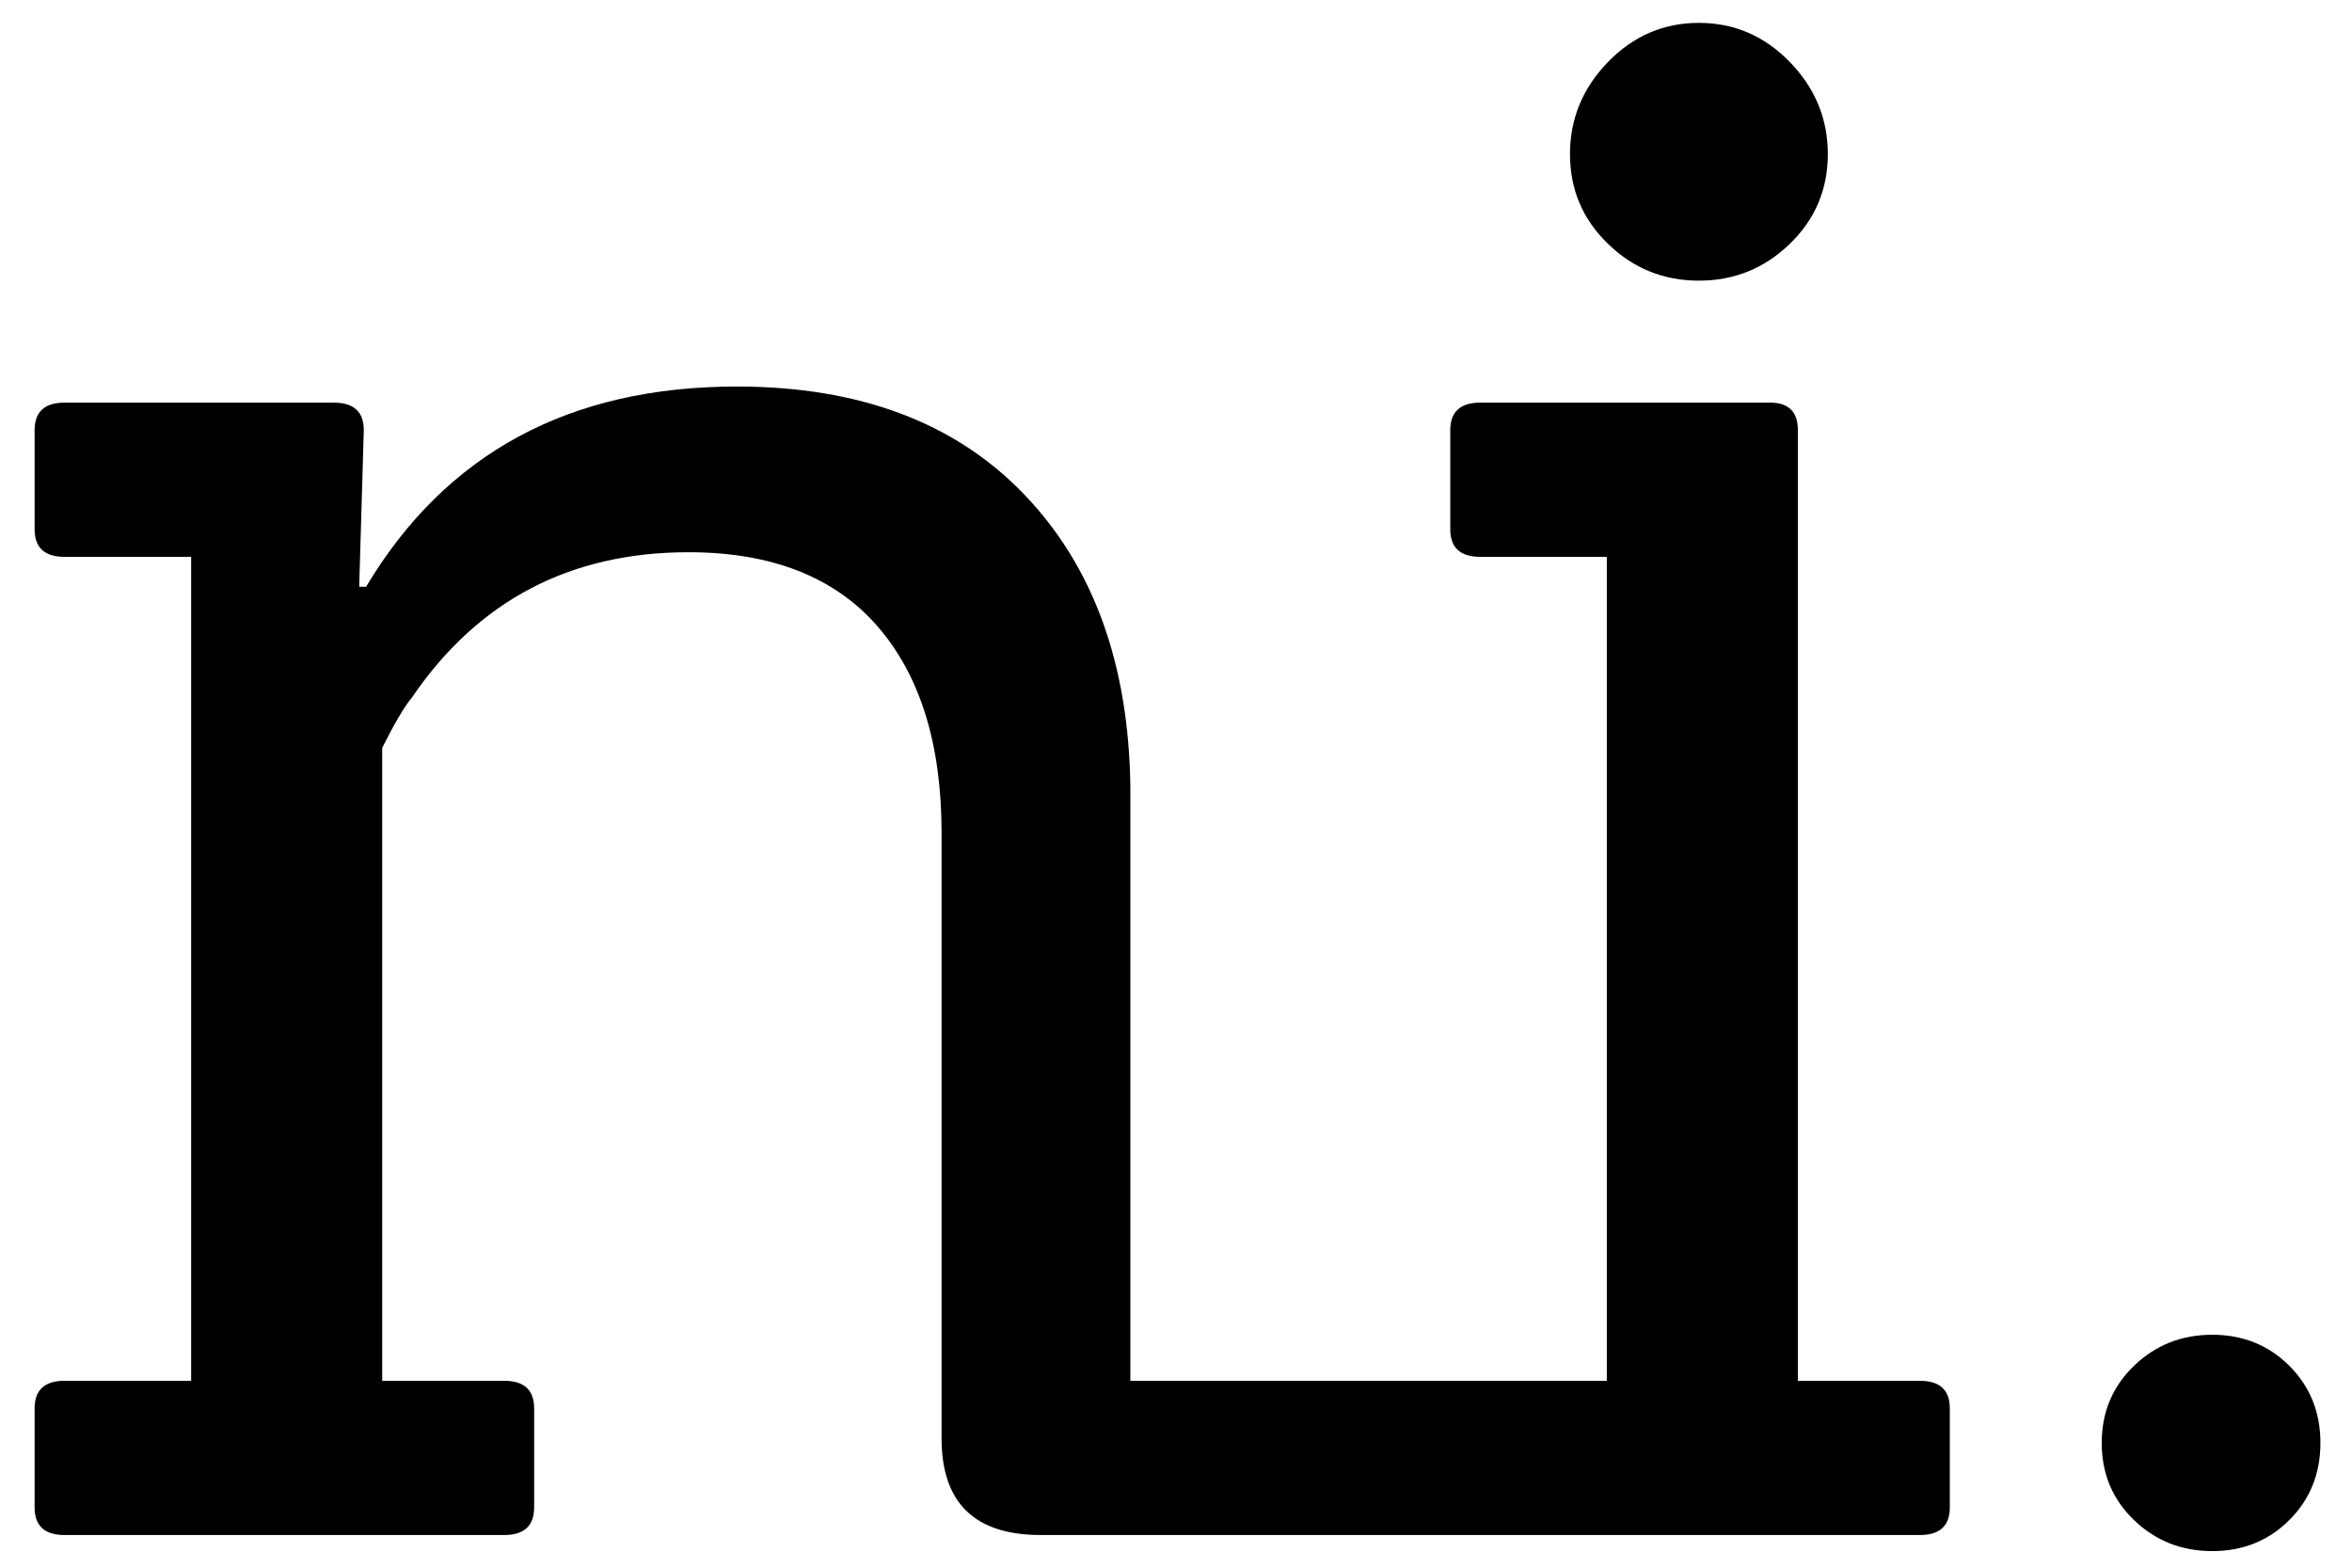 <?xml version="1.0" encoding="utf-8"?>
<!-- Generator: Adobe Illustrator 14.0.0, SVG Export Plug-In . SVG Version: 6.00 Build 43363)  -->
<!DOCTYPE svg PUBLIC "-//W3C//DTD SVG 1.1//EN" "http://www.w3.org/Graphics/SVG/1.1/DTD/svg11.dtd">
<svg version="1.1" id="Ebene_1" xmlns="http://www.w3.org/2000/svg" xmlns:xlink="http://www.w3.org/1999/xlink" x="0px" y="0px"
	 width="217px" height="144.667px" viewBox="0 0 217 144.667" enable-background="new 0 0 217 144.667" xml:space="preserve">
<g>
	<path d="M136.746,127.42h-32.458V72.624c-0.141-11.326-3.397-20.316-9.769-26.973c-6.372-6.654-15.222-9.982-26.549-9.982
		c-15.434,0-26.833,6.159-34.194,18.477H33.14l0.425-14.442c0-1.699-0.923-2.548-2.761-2.548H5.954
		c-1.842,0-2.761,0.849-2.761,2.548v9.133c0,1.699,0.919,2.548,2.761,2.548h11.681v76.036H5.954c-1.842,0-2.761,0.85-2.761,2.549
		v9.131c0,1.701,0.919,2.551,2.761,2.551H46.52c1.839,0,2.761-0.85,2.761-2.551v-9.131c0-1.699-0.922-2.549-2.761-2.549H35.263
		V69.012c1.132-2.263,2.051-3.823,2.761-4.672c6.086-8.92,14.582-13.38,25.486-13.38c7.646,0,13.449,2.266,17.416,6.796
		c3.962,4.533,5.946,10.905,5.946,19.115v55.859c0,5.945,3.044,8.92,9.133,8.92h40.637 M136.568,141.651h40.564
		c1.84,0,2.762-0.85,2.762-2.551l0,0v-9.131c0-1.699-0.922-2.549-2.762-2.549h-11.256V39.704c0-1.699-0.85-2.548-2.549-2.548h-26.76
		c-1.842,0-2.762,0.849-2.762,2.548v9.133c0,1.699,0.92,2.548,2.762,2.548h11.68v76.036h-11.68 M156.744,2.112
		c-3.26,0-6.053,1.205-8.389,3.61c-2.336,2.409-3.504,5.24-3.504,8.496c0,3.259,1.168,6.02,3.504,8.283
		c2.336,2.267,5.129,3.398,8.389,3.398c3.256,0,6.053-1.132,8.389-3.398c2.338-2.263,3.506-5.024,3.506-8.283
		c0-3.255-1.168-6.086-3.506-8.496C162.796,3.316,160,2.112,156.744,2.112L156.744,2.112z M204.105,123.172
		c-2.834,0-5.24,0.955-7.221,2.867c-1.984,1.912-2.975,4.285-2.975,7.115c0,2.834,0.99,5.203,2.975,7.115
		c1.98,1.91,4.387,2.867,7.221,2.867c2.832,0,5.203-0.957,7.115-2.867c1.91-1.912,2.867-4.281,2.867-7.115
		c0-2.83-0.957-5.203-2.867-7.115C209.308,124.127,206.937,123.172,204.105,123.172L204.105,123.172z"/>
</g>
</svg>
